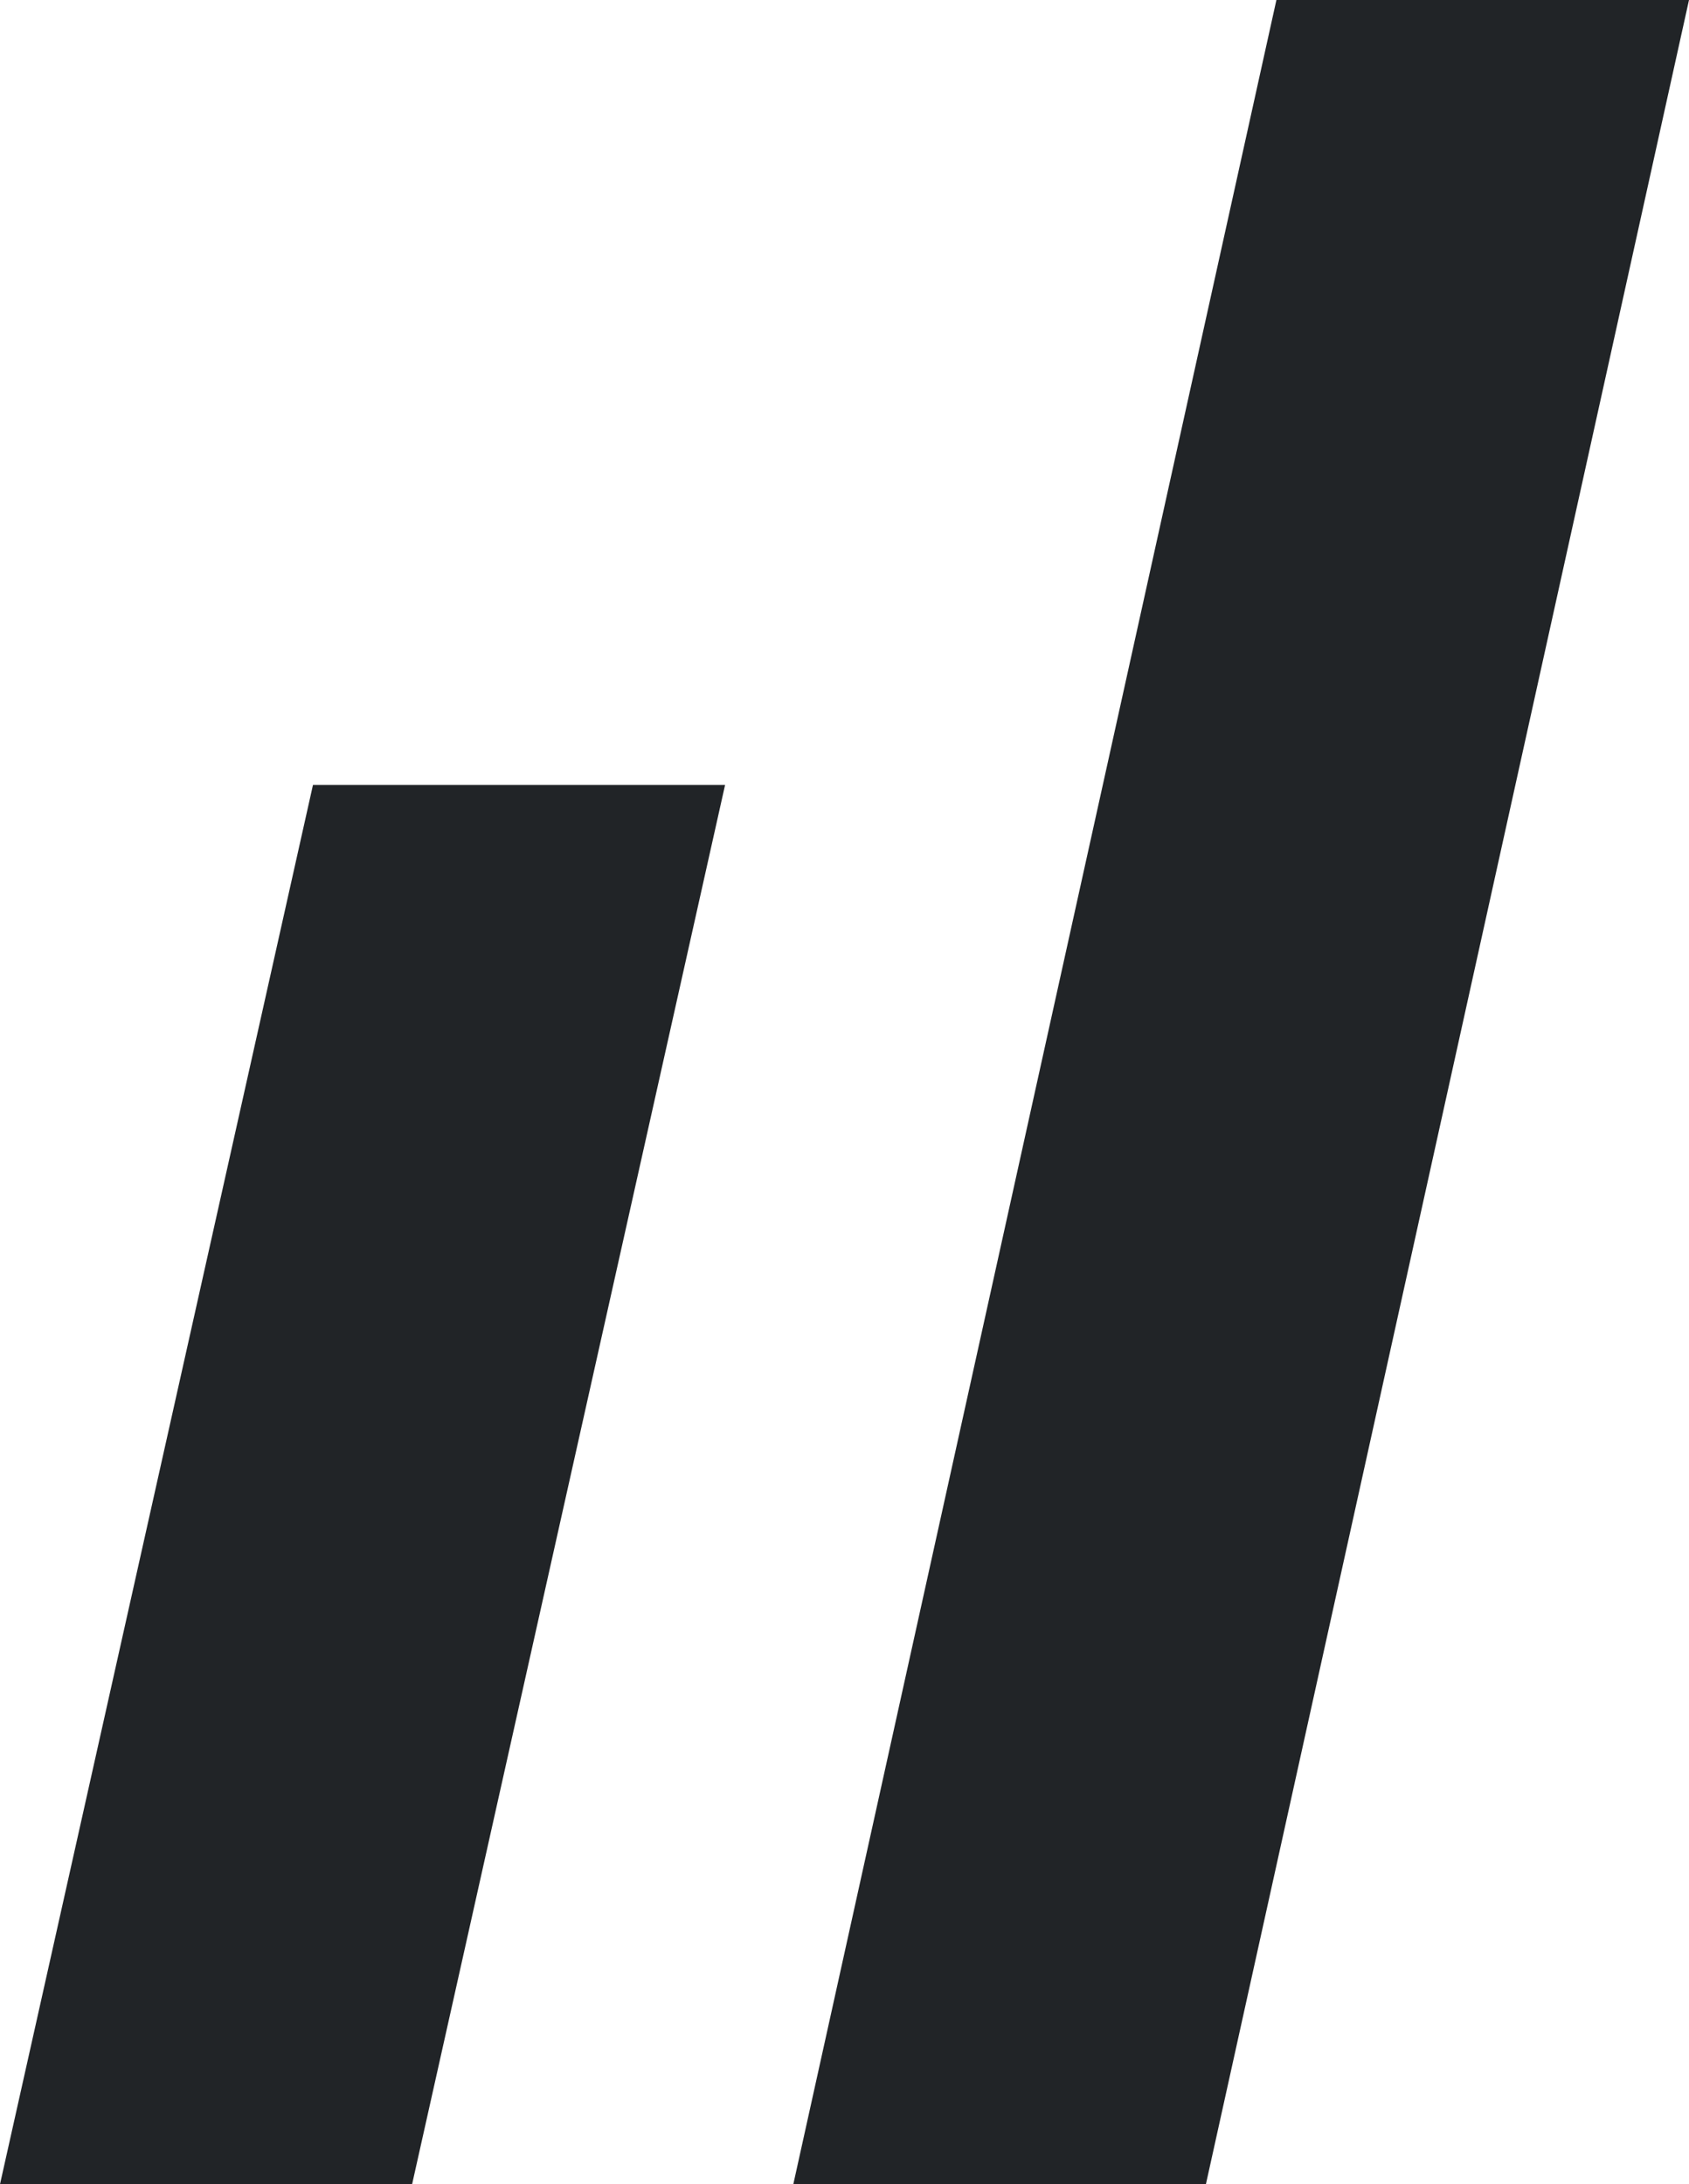 <?xml version="1.0" encoding="UTF-8" standalone="no"?>
<svg width="396" height="512" viewBox="0 0 396 512" fill="none" xmlns="http://www.w3.org/2000/svg">
<g clip-path="url(#clip0_20_2)">
<path d="M282.735 512H186L299.265 0H396L282.735 512Z" fill="#212427"/>
<path d="M96.622 512H0L73.378 184H170L96.622 512Z" fill="#212427"/>
</g>
<defs>
<clipPath id="clip0_20_2">
<rect width="396" height="512" fill="white"/>
</clipPath>
</defs>
</svg>
